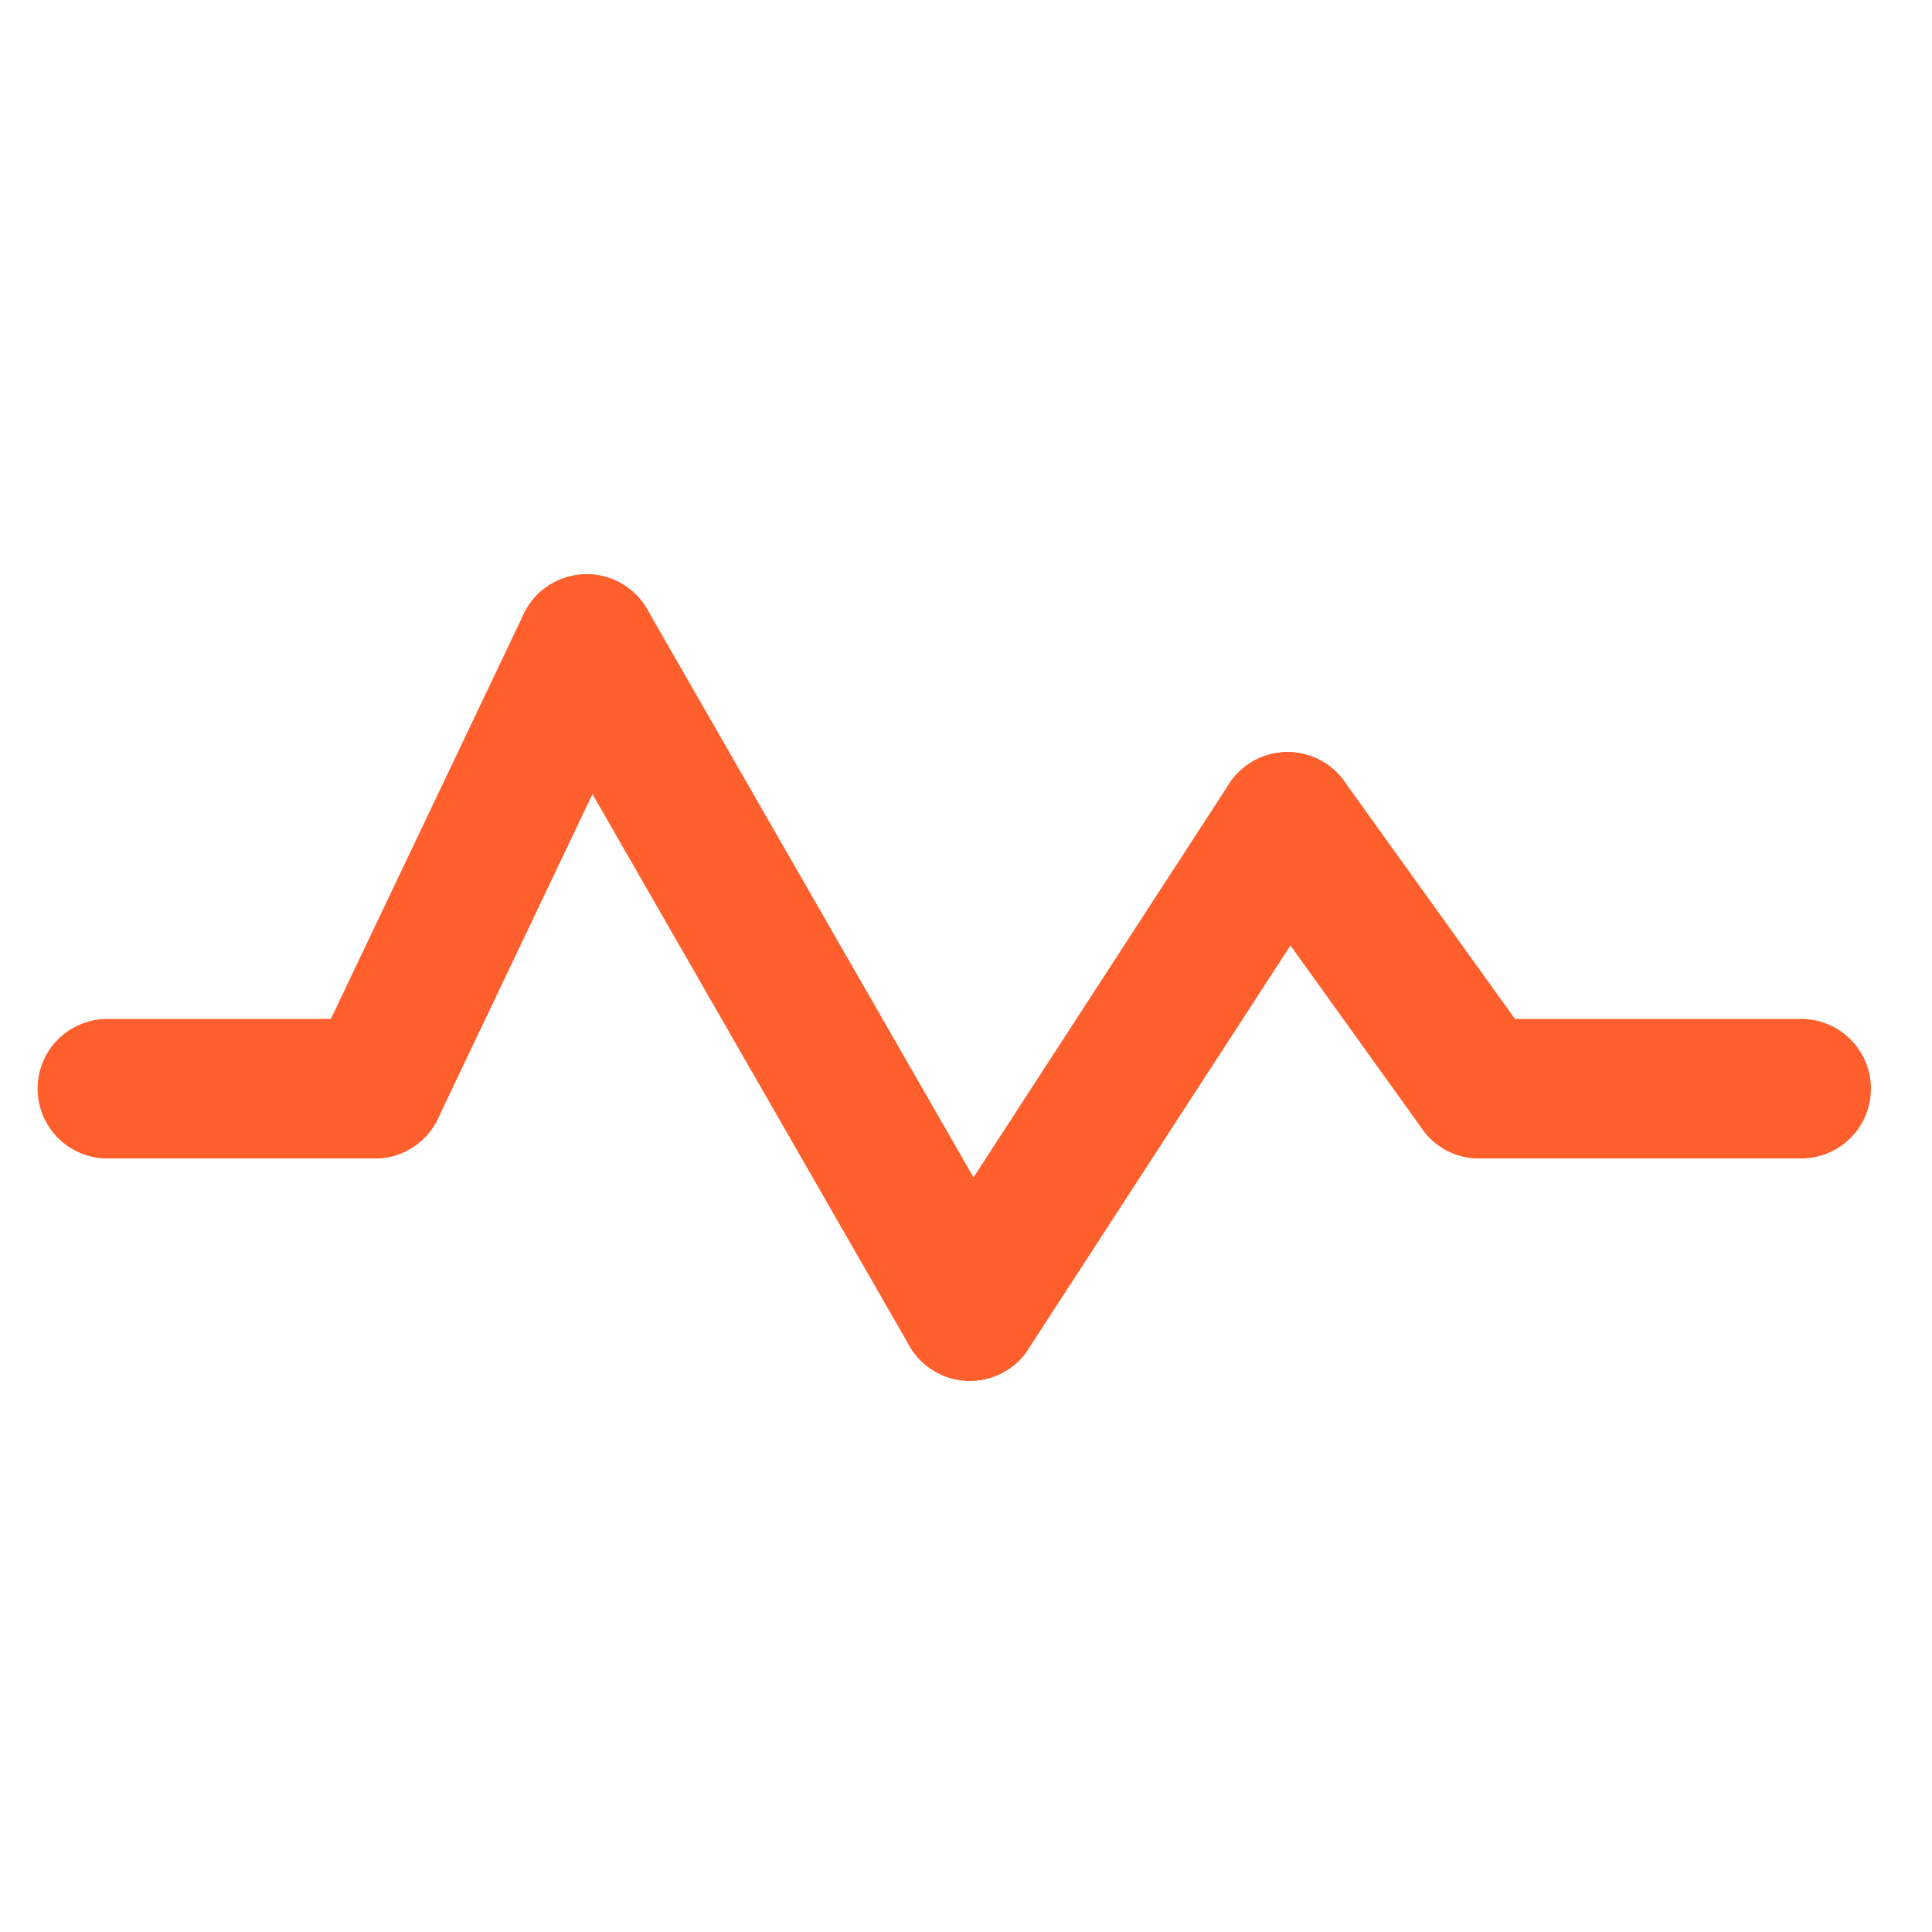 <?xml version="1.0" encoding="UTF-8"?>
<svg xmlns="http://www.w3.org/2000/svg" width="18" height="18" viewBox="0 0 18 18" fill="none">
  <path d="M13.781 10.143H16.781" stroke="#FF5F2C" stroke-width="1.3" stroke-miterlimit="10" stroke-linecap="round" stroke-linejoin="round"></path>
  <path d="M1 10.143H3.493" stroke="#FF5F2C" stroke-width="1.3" stroke-miterlimit="10" stroke-linecap="round" stroke-linejoin="round"></path>
  <path d="M3.493 10.143L5.466 6" stroke="#FF5F2C" stroke-width="1.3" stroke-miterlimit="10" stroke-linecap="round" stroke-linejoin="round"></path>
  <path d="M9.036 12.215L5.466 6" stroke="#FF5F2C" stroke-width="1.3" stroke-miterlimit="10" stroke-linecap="round" stroke-linejoin="round"></path>
  <path d="M9.036 12.215L11.996 7.657" stroke="#FF5F2C" stroke-width="1.3" stroke-miterlimit="10" stroke-linecap="round" stroke-linejoin="round"></path>
  <path d="M13.781 10.143L11.996 7.657" stroke="#FF5F2C" stroke-width="1.3" stroke-miterlimit="10" stroke-linecap="round" stroke-linejoin="round"></path>
</svg>
